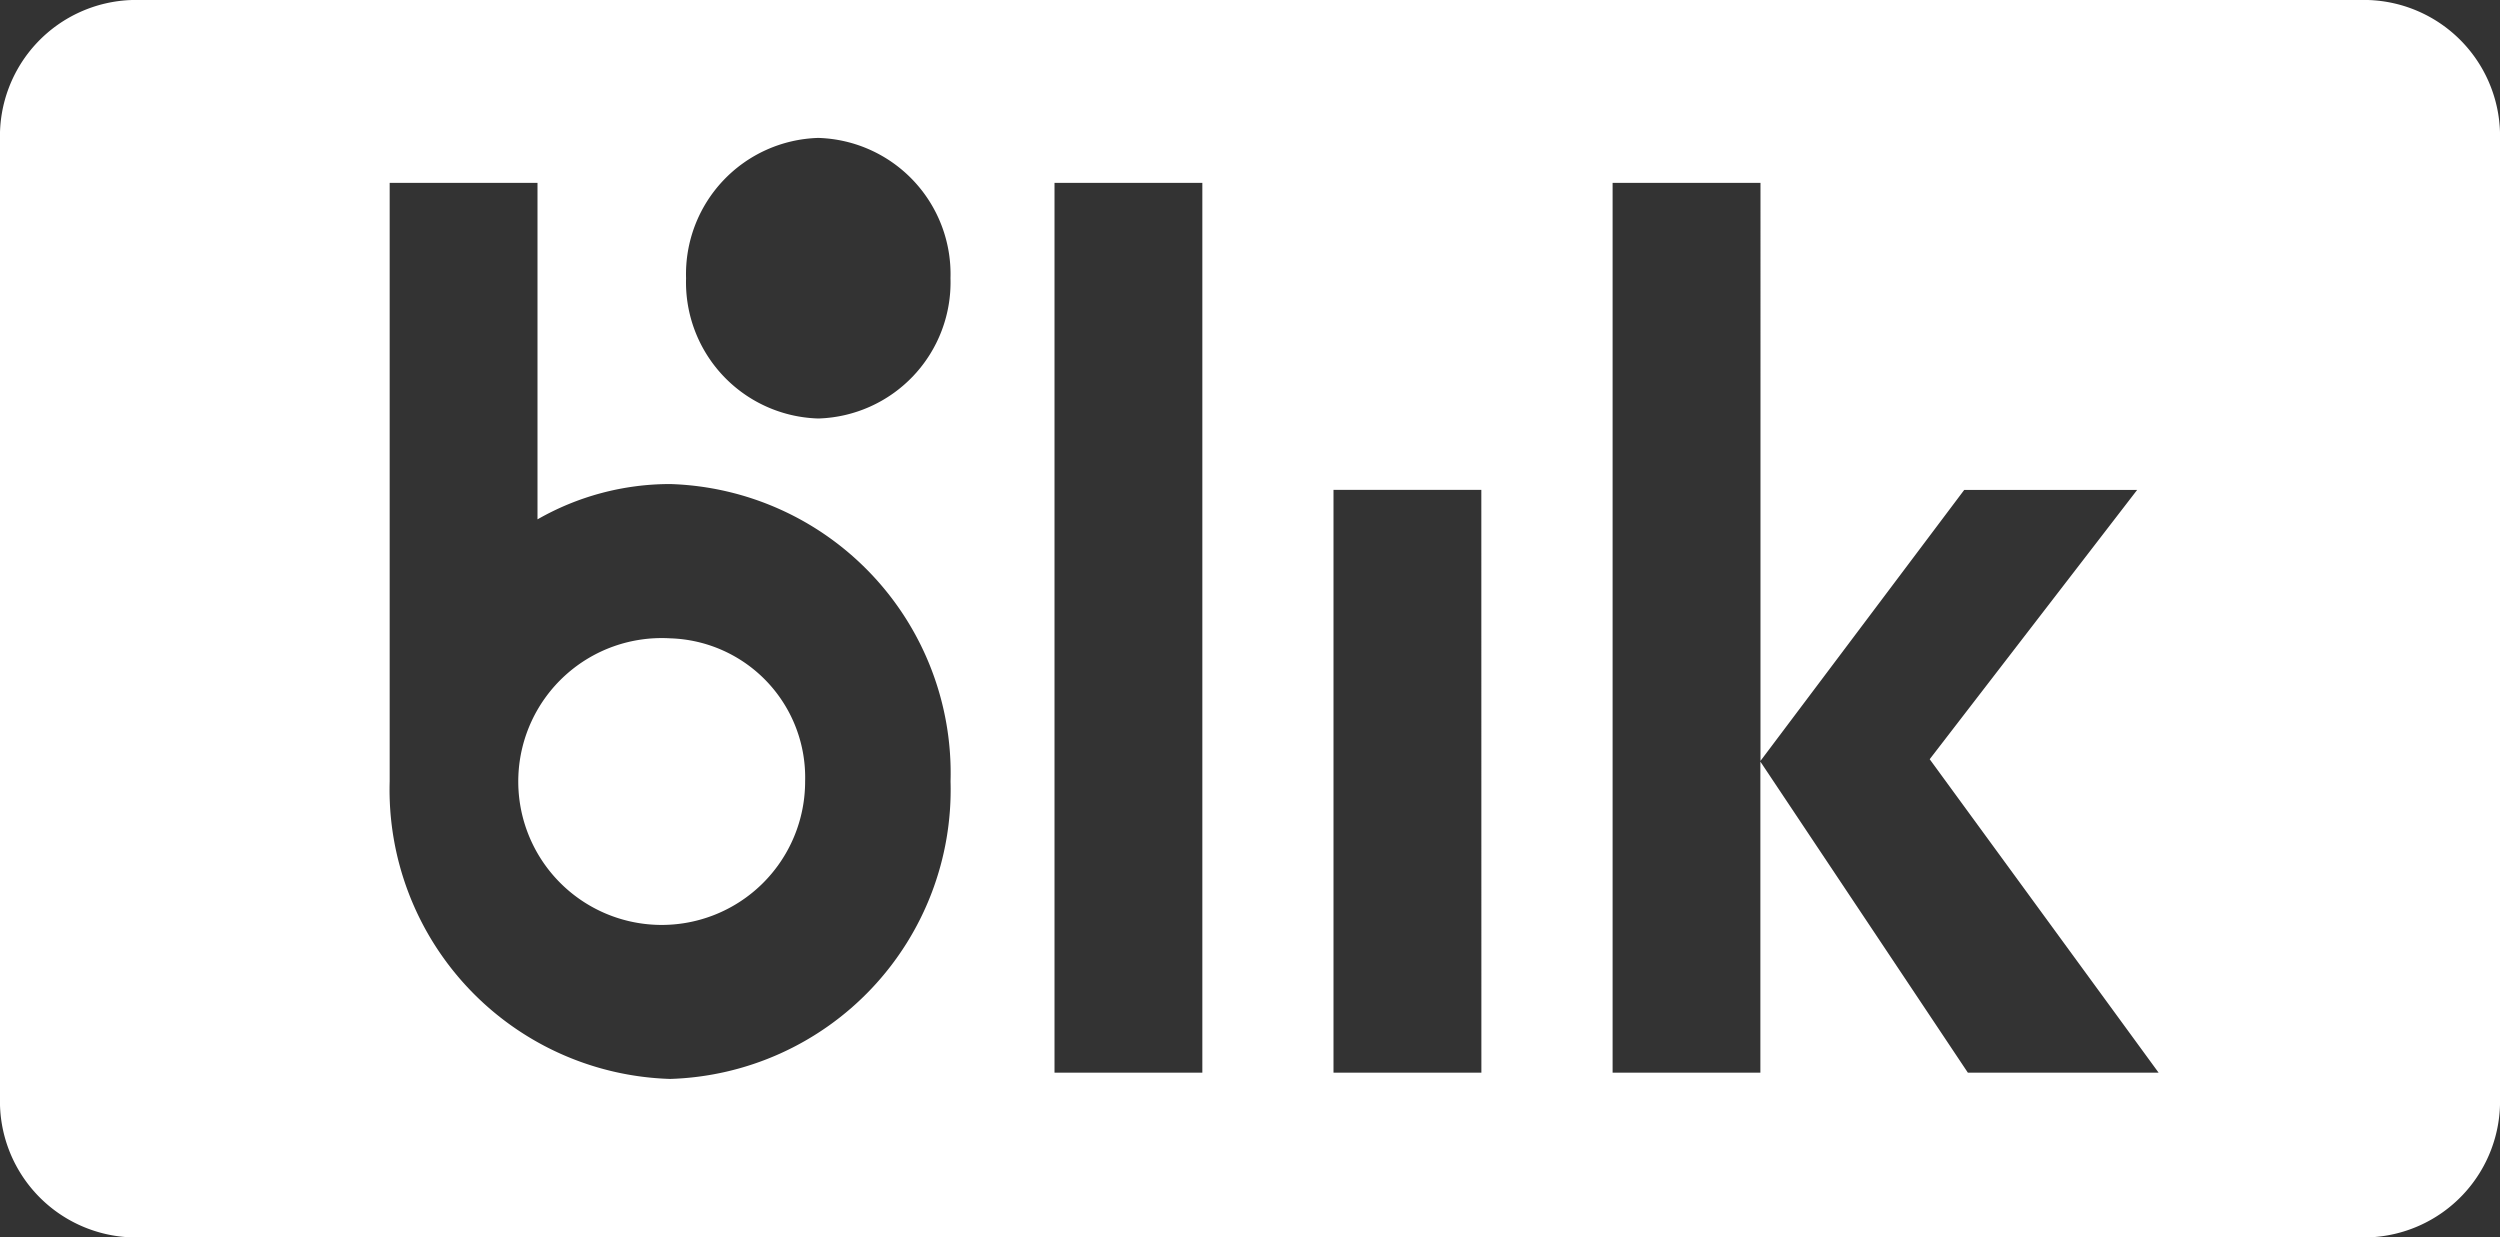 <svg id="BLIK" xmlns="http://www.w3.org/2000/svg" xmlns:xlink="http://www.w3.org/1999/xlink" width="47.707" height="23.614" viewBox="0 0 47.707 23.614">
  <rect x="0" y="0" width="47.707" height="23.614" fill="#333333" stroke="none"/>
  <defs>
    <clipPath id="clip-path">
      <rect id="Rectangle_446" data-name="Rectangle 446" width="47.707" height="23.614" transform="translate(0 0)" fill="none"/>
    </clipPath>
  </defs>
  <g id="Group_325" data-name="Group 325" transform="translate(0 0)" clip-path="url(#clip-path)">
    <path id="Path_141" data-name="Path 141" d="M45.184,0H2.523A2.6,2.6,0,0,0,0,2.673V20.94a2.6,2.6,0,0,0,2.523,2.673H45.184a2.6,2.6,0,0,0,2.523-2.673V2.673A2.6,2.6,0,0,0,45.184,0M15.615,2.632a2.6,2.6,0,0,1,2.523,2.677,2.6,2.6,0,0,1-2.523,2.677,2.6,2.6,0,0,1-2.523-2.677,2.6,2.6,0,0,1,2.523-2.677M12.788,20.589a5.522,5.522,0,0,1-5.352-5.677V3.49h2.821V9.911a5.091,5.091,0,0,1,2.531-.674,5.52,5.52,0,0,1,5.351,5.675,5.521,5.521,0,0,1-5.351,5.677m10.156-.12H20.123V3.49h2.821Zm5.325,0H25.447V9.348h2.821Zm9.283,0-3.959-5.935,0,5.935H30.773V3.49h2.822V14.52l3.888-5.171h3.3l-3.959,5.139,4.368,5.981Z" transform="translate(0 0)" fill="#fff"/>
    <path id="Path_142" data-name="Path 142" d="M48.083,51.177a2.737,2.737,0,1,0,2.576,2.732,2.657,2.657,0,0,0-2.576-2.732" transform="translate(-35.295 -38.996)" fill="#fff"/>
  </g>
</svg>
